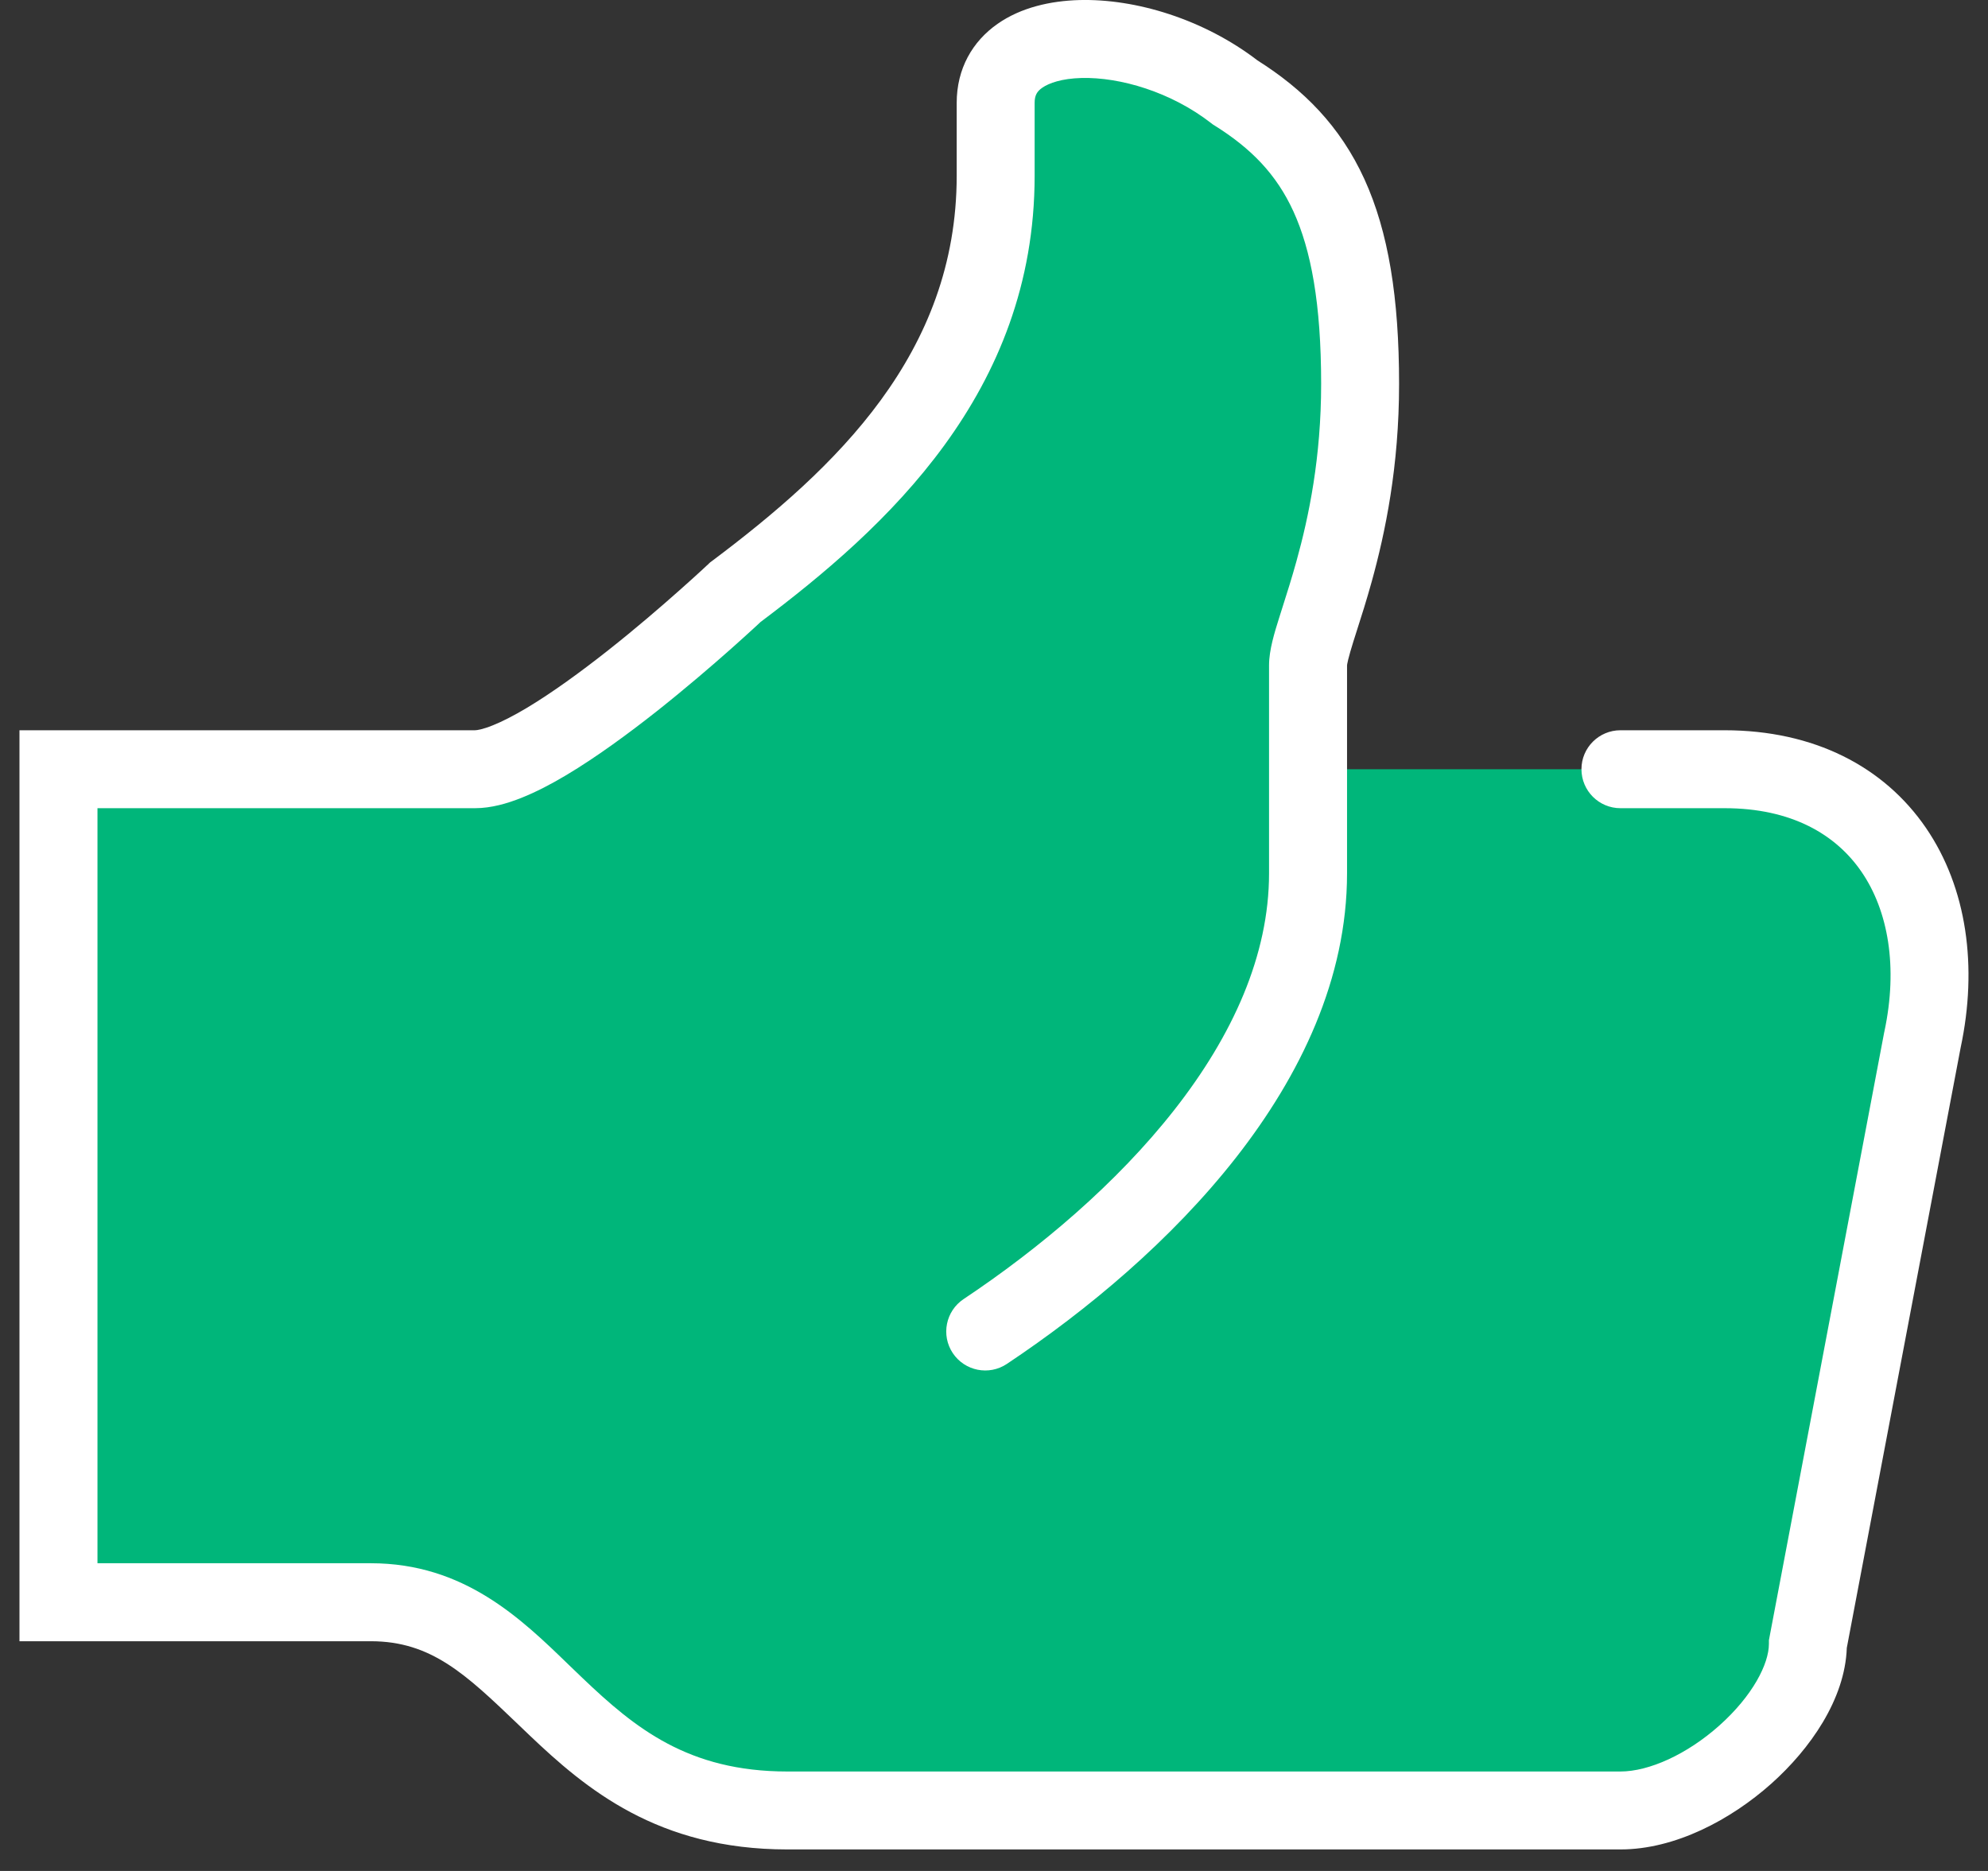 <svg width="34" height="32" viewBox="0 0 34 32" fill="none" xmlns="http://www.w3.org/2000/svg">
<rect x="0" y="0" width="34" height="32" fill="#333333" stroke="none"/>
<path d="M29.495 13.157H25.933H22.371C22.371 13.157 22.371 11.91 22.371 11.376C22.371 10.842 23.262 9.239 23.262 6.567C23.262 3.718 22.549 2.471 21.125 1.581C19.522 0.334 17.028 0.334 17.028 1.759V3.006C17.028 6.389 14.713 8.526 12.576 10.129C12.576 10.129 9.37 13.157 8.124 13.157C6.877 13.157 1 13.157 1 13.157V27.404H6.343C9.192 27.404 9.548 30.966 13.466 30.966C14.179 30.966 27.714 30.966 27.714 30.966C29.139 30.966 30.919 29.363 30.919 28.117L32.879 17.787C33.413 15.294 32.166 13.157 29.495 13.157Z" fill="#00B67A"/>
<path fill-rule="evenodd" clip-rule="evenodd" d="M21.506 1.033C22.291 1.529 22.917 2.151 23.334 3.062C23.746 3.964 23.928 5.096 23.928 6.567C23.928 7.979 23.692 9.11 23.459 9.951C23.37 10.271 23.28 10.554 23.206 10.784C23.185 10.852 23.165 10.915 23.146 10.973C23.105 11.105 23.076 11.205 23.057 11.283C23.04 11.352 23.038 11.379 23.038 11.379C23.038 11.379 23.038 11.379 23.038 11.379L23.038 14.937C23.038 16.741 22.237 18.396 21.137 19.801C20.035 21.208 18.596 22.411 17.22 23.328C16.914 23.532 16.5 23.45 16.295 23.143C16.091 22.837 16.174 22.423 16.48 22.219C17.776 21.355 19.097 20.243 20.087 18.979C21.08 17.712 21.704 16.339 21.704 14.937V11.376C21.704 11.119 21.8 10.811 21.874 10.576C21.895 10.507 21.918 10.437 21.941 10.364C22.013 10.138 22.093 9.887 22.174 9.594C22.385 8.833 22.595 7.826 22.595 6.567C22.595 5.189 22.421 4.273 22.121 3.616C21.83 2.98 21.397 2.537 20.771 2.146L20.742 2.128L20.715 2.107C20.032 1.575 19.158 1.316 18.493 1.334C18.16 1.343 17.941 1.42 17.825 1.501C17.737 1.562 17.695 1.629 17.695 1.759V3.005C17.695 6.72 15.149 9.029 13.005 10.64L12.994 10.651C12.969 10.674 12.933 10.707 12.887 10.75C12.794 10.835 12.661 10.956 12.498 11.101C12.172 11.39 11.722 11.777 11.231 12.166C10.742 12.552 10.198 12.951 9.687 13.256C9.431 13.409 9.171 13.545 8.92 13.645C8.678 13.742 8.401 13.823 8.124 13.823H1.667V26.737H6.343C7.936 26.737 8.911 27.683 9.734 28.481C9.812 28.556 9.888 28.63 9.964 28.702C10.859 29.555 11.768 30.299 13.466 30.299H27.713C27.713 30.299 27.714 30.299 27.714 30.966C27.714 31.632 27.714 31.632 27.714 31.632H13.466C11.247 31.632 10.018 30.596 9.044 29.668C8.979 29.606 8.916 29.545 8.854 29.486C7.967 28.637 7.376 28.071 6.343 28.071H0.333V12.49H1V13.156C1 12.49 1 12.49 1 12.49H8.124C8.158 12.49 8.253 12.476 8.425 12.407C8.589 12.342 8.784 12.242 9.004 12.111C9.444 11.848 9.935 11.49 10.404 11.12C10.87 10.752 11.299 10.382 11.613 10.103C11.77 9.964 11.897 9.849 11.985 9.768C12.028 9.728 12.062 9.696 12.085 9.675L12.111 9.652L12.117 9.646L12.118 9.644L12.146 9.618L12.176 9.596C14.3 8.003 16.362 6.041 16.362 3.005V1.759C16.362 1.176 16.631 0.708 17.061 0.408C17.462 0.127 17.967 0.015 18.457 0.001C19.43 -0.025 20.591 0.332 21.506 1.033ZM33.532 17.919C33.826 16.54 33.642 15.188 32.939 14.16C32.221 13.111 31.023 12.49 29.495 12.49H27.714C27.346 12.49 27.047 12.788 27.047 13.156C27.047 13.525 27.346 13.823 27.714 13.823H29.495C30.637 13.823 31.398 14.27 31.838 14.913C32.291 15.575 32.465 16.535 32.227 17.647L32.225 17.655L30.253 28.054V28.116C30.253 28.459 29.974 29.005 29.407 29.511C28.853 30.006 28.203 30.299 27.713 30.299L27.714 30.966L27.714 31.632C28.649 31.632 29.602 31.124 30.295 30.506C30.957 29.915 31.555 29.064 31.585 28.185L33.532 17.919Z" fill="white"/>
</svg>
